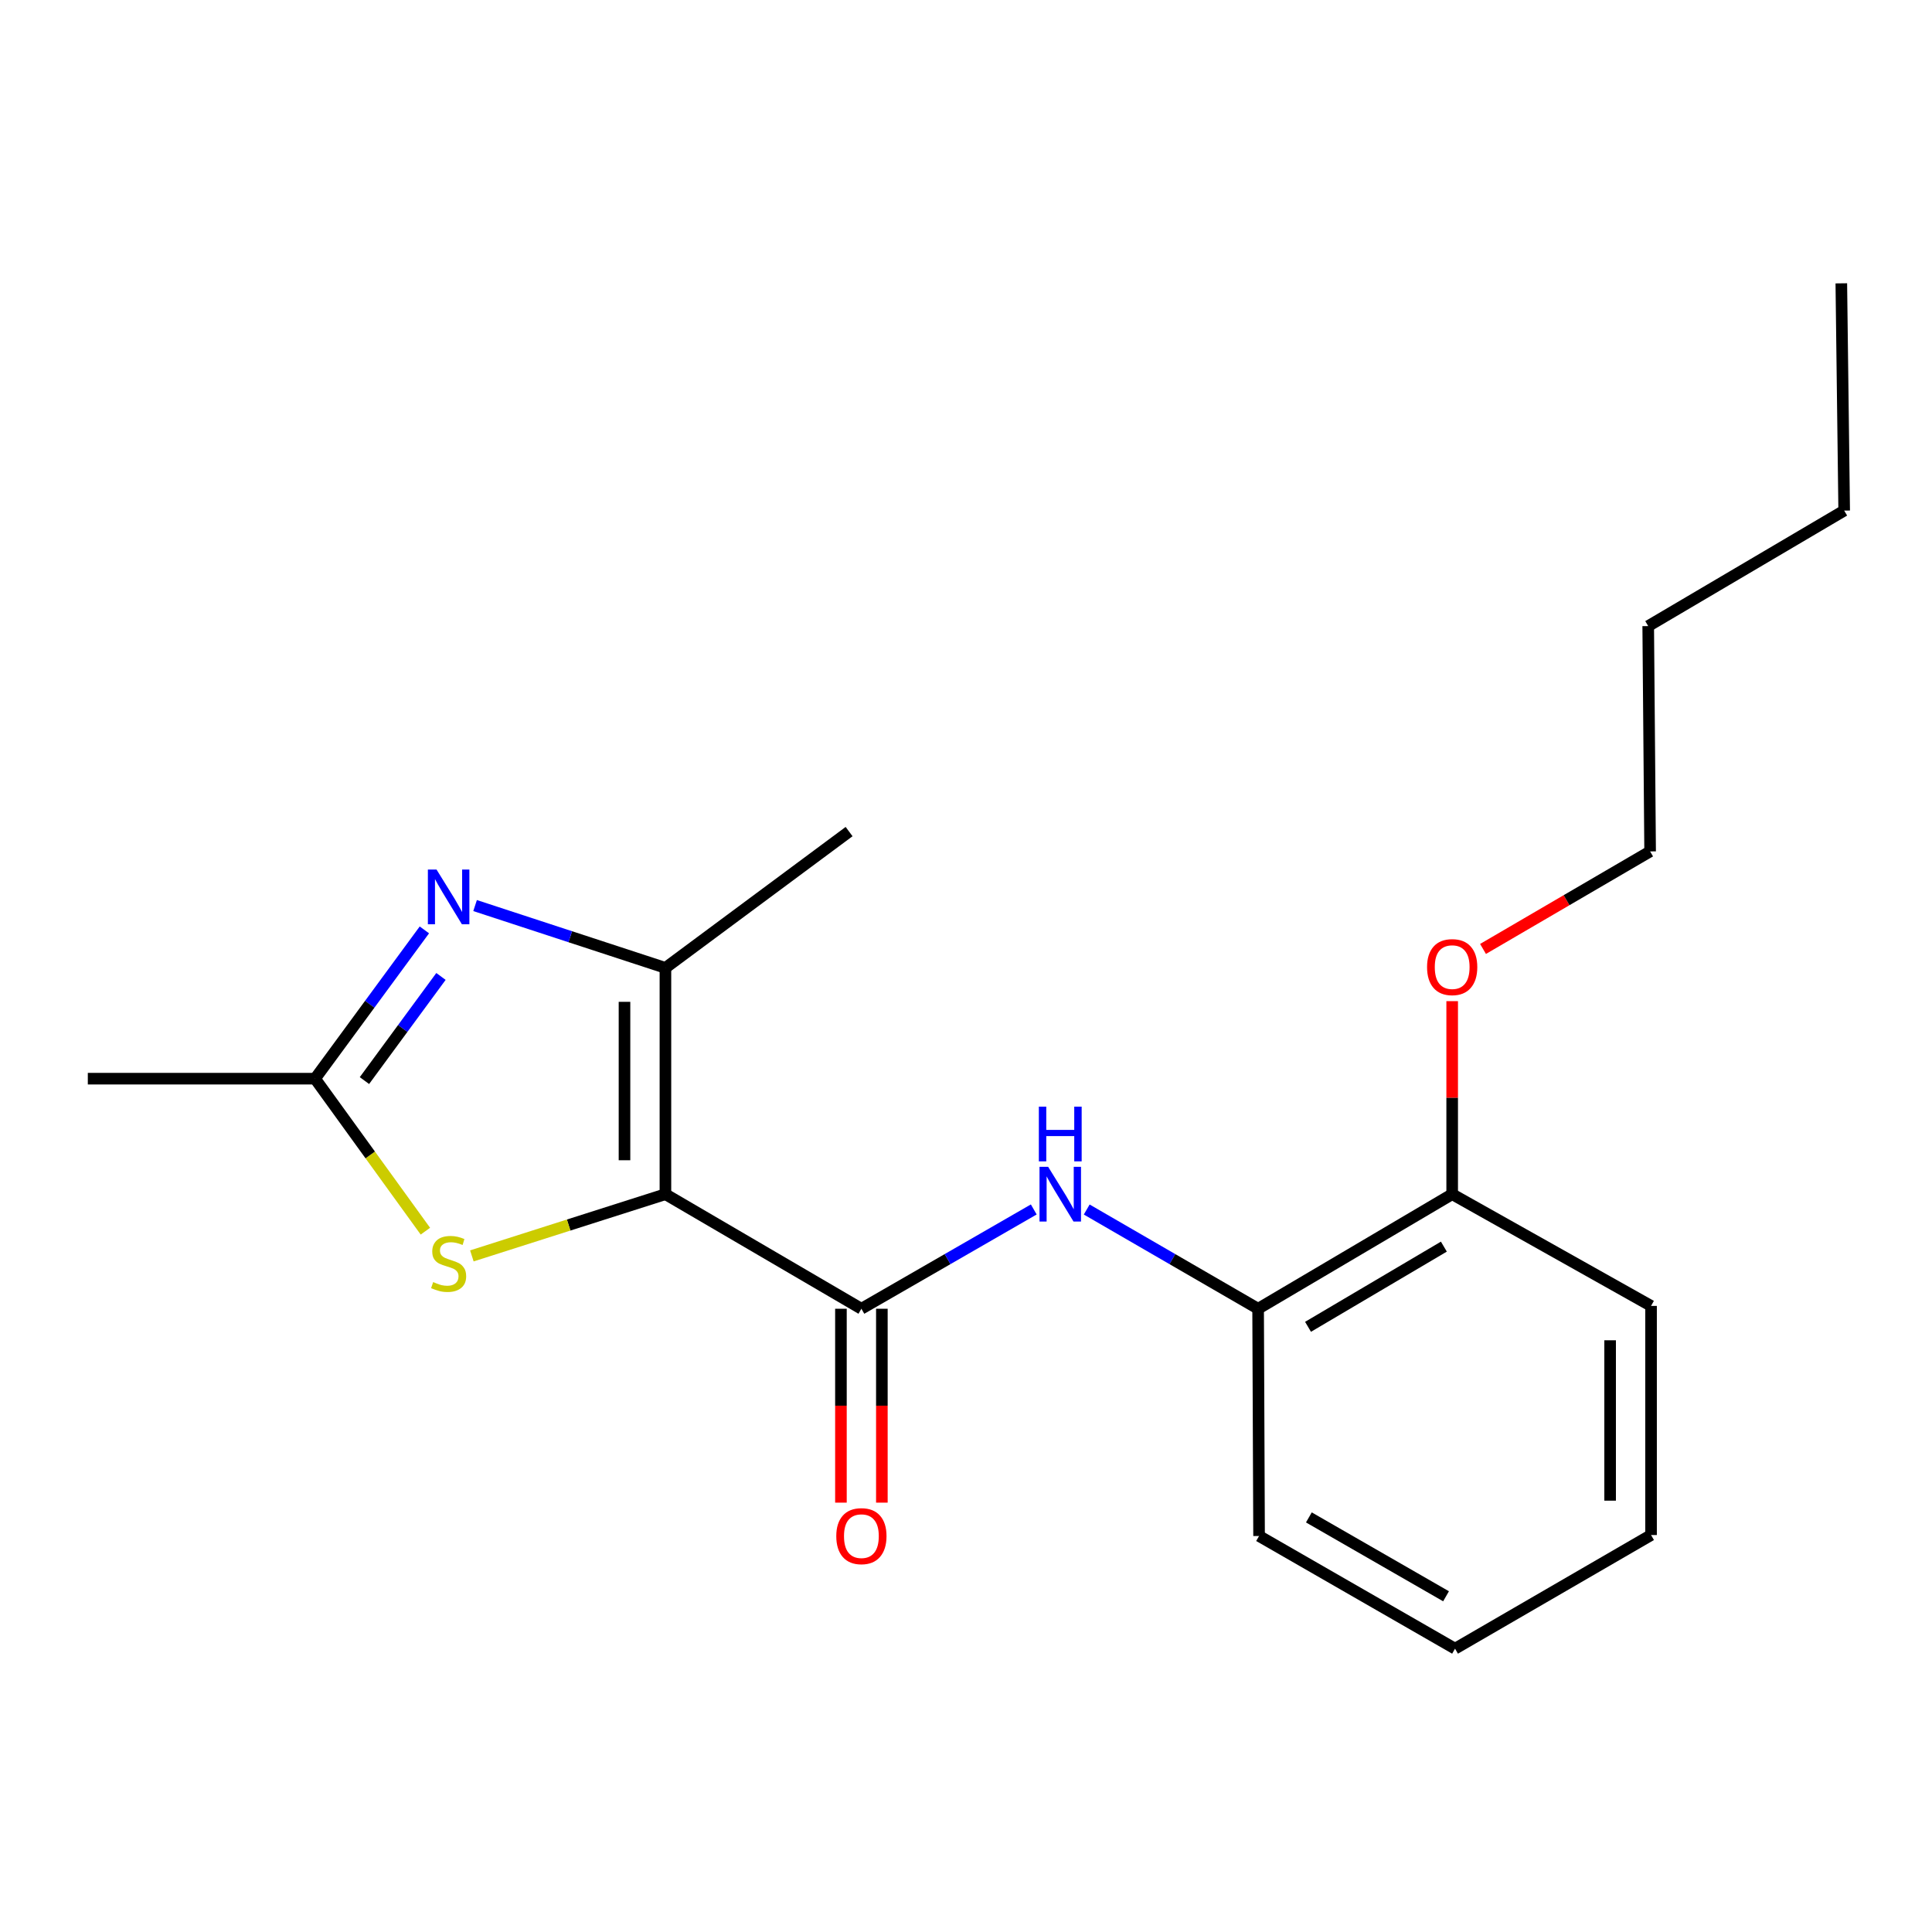 <?xml version='1.0' encoding='iso-8859-1'?>
<svg version='1.1' baseProfile='full'
              xmlns='http://www.w3.org/2000/svg'
                      xmlns:rdkit='http://www.rdkit.org/xml'
                      xmlns:xlink='http://www.w3.org/1999/xlink'
                  xml:space='preserve'
width='1000px' height='1000px' viewBox='0 0 1000 1000'>
<!-- END OF HEADER -->
<rect style='opacity:1.0;fill:#FFFFFF;stroke:none' width='1000' height='1000' x='0' y='0'> </rect>
<path class='bond-0' d='M 344.424,618.112 L 445.858,677.409' style='fill:none;fill-rule:evenodd;stroke:#000000;stroke-width:6px;stroke-linecap:butt;stroke-linejoin:miter;stroke-opacity:1' />
<path class='bond-1' d='M 344.424,618.112 L 344.424,500.977' style='fill:none;fill-rule:evenodd;stroke:#000000;stroke-width:6px;stroke-linecap:butt;stroke-linejoin:miter;stroke-opacity:1' />
<path class='bond-1' d='M 323.238,600.542 L 323.238,518.547' style='fill:none;fill-rule:evenodd;stroke:#000000;stroke-width:6px;stroke-linecap:butt;stroke-linejoin:miter;stroke-opacity:1' />
<path class='bond-3' d='M 344.424,618.112 L 294.329,634.08' style='fill:none;fill-rule:evenodd;stroke:#000000;stroke-width:6px;stroke-linecap:butt;stroke-linejoin:miter;stroke-opacity:1' />
<path class='bond-3' d='M 294.329,634.08 L 244.234,650.048' style='fill:none;fill-rule:evenodd;stroke:#CCCC00;stroke-width:6px;stroke-linecap:butt;stroke-linejoin:miter;stroke-opacity:1' />
<path class='bond-5' d='M 445.858,677.409 L 490.467,651.71' style='fill:none;fill-rule:evenodd;stroke:#000000;stroke-width:6px;stroke-linecap:butt;stroke-linejoin:miter;stroke-opacity:1' />
<path class='bond-5' d='M 490.467,651.71 L 535.077,626.01' style='fill:none;fill-rule:evenodd;stroke:#0000FF;stroke-width:6px;stroke-linecap:butt;stroke-linejoin:miter;stroke-opacity:1' />
<path class='bond-7' d='M 435.265,677.409 L 435.265,727.588' style='fill:none;fill-rule:evenodd;stroke:#000000;stroke-width:6px;stroke-linecap:butt;stroke-linejoin:miter;stroke-opacity:1' />
<path class='bond-7' d='M 435.265,727.588 L 435.265,777.766' style='fill:none;fill-rule:evenodd;stroke:#FF0000;stroke-width:6px;stroke-linecap:butt;stroke-linejoin:miter;stroke-opacity:1' />
<path class='bond-7' d='M 456.451,677.409 L 456.451,727.588' style='fill:none;fill-rule:evenodd;stroke:#000000;stroke-width:6px;stroke-linecap:butt;stroke-linejoin:miter;stroke-opacity:1' />
<path class='bond-7' d='M 456.451,727.588 L 456.451,777.766' style='fill:none;fill-rule:evenodd;stroke:#FF0000;stroke-width:6px;stroke-linecap:butt;stroke-linejoin:miter;stroke-opacity:1' />
<path class='bond-2' d='M 344.424,500.977 L 295.163,484.846' style='fill:none;fill-rule:evenodd;stroke:#000000;stroke-width:6px;stroke-linecap:butt;stroke-linejoin:miter;stroke-opacity:1' />
<path class='bond-2' d='M 295.163,484.846 L 245.901,468.715' style='fill:none;fill-rule:evenodd;stroke:#0000FF;stroke-width:6px;stroke-linecap:butt;stroke-linejoin:miter;stroke-opacity:1' />
<path class='bond-9' d='M 344.424,500.977 L 439.49,430.428' style='fill:none;fill-rule:evenodd;stroke:#000000;stroke-width:6px;stroke-linecap:butt;stroke-linejoin:miter;stroke-opacity:1' />
<path class='bond-20' d='M 219.659,481.31 L 191.366,519.815' style='fill:none;fill-rule:evenodd;stroke:#0000FF;stroke-width:6px;stroke-linecap:butt;stroke-linejoin:miter;stroke-opacity:1' />
<path class='bond-20' d='M 191.366,519.815 L 163.072,558.32' style='fill:none;fill-rule:evenodd;stroke:#000000;stroke-width:6px;stroke-linecap:butt;stroke-linejoin:miter;stroke-opacity:1' />
<path class='bond-20' d='M 228.244,505.406 L 208.438,532.36' style='fill:none;fill-rule:evenodd;stroke:#0000FF;stroke-width:6px;stroke-linecap:butt;stroke-linejoin:miter;stroke-opacity:1' />
<path class='bond-20' d='M 208.438,532.36 L 188.633,559.314' style='fill:none;fill-rule:evenodd;stroke:#000000;stroke-width:6px;stroke-linecap:butt;stroke-linejoin:miter;stroke-opacity:1' />
<path class='bond-4' d='M 220.18,637.255 L 191.626,597.788' style='fill:none;fill-rule:evenodd;stroke:#CCCC00;stroke-width:6px;stroke-linecap:butt;stroke-linejoin:miter;stroke-opacity:1' />
<path class='bond-4' d='M 191.626,597.788 L 163.072,558.32' style='fill:none;fill-rule:evenodd;stroke:#000000;stroke-width:6px;stroke-linecap:butt;stroke-linejoin:miter;stroke-opacity:1' />
<path class='bond-11' d='M 163.072,558.32 L 45.455,558.32' style='fill:none;fill-rule:evenodd;stroke:#000000;stroke-width:6px;stroke-linecap:butt;stroke-linejoin:miter;stroke-opacity:1' />
<path class='bond-6' d='M 562.485,626.044 L 606.841,651.726' style='fill:none;fill-rule:evenodd;stroke:#0000FF;stroke-width:6px;stroke-linecap:butt;stroke-linejoin:miter;stroke-opacity:1' />
<path class='bond-6' d='M 606.841,651.726 L 651.197,677.409' style='fill:none;fill-rule:evenodd;stroke:#000000;stroke-width:6px;stroke-linecap:butt;stroke-linejoin:miter;stroke-opacity:1' />
<path class='bond-8' d='M 651.197,677.409 L 751.643,618.112' style='fill:none;fill-rule:evenodd;stroke:#000000;stroke-width:6px;stroke-linecap:butt;stroke-linejoin:miter;stroke-opacity:1' />
<path class='bond-8' d='M 677.034,686.759 L 747.346,645.251' style='fill:none;fill-rule:evenodd;stroke:#000000;stroke-width:6px;stroke-linecap:butt;stroke-linejoin:miter;stroke-opacity:1' />
<path class='bond-12' d='M 651.197,677.409 L 651.692,795.027' style='fill:none;fill-rule:evenodd;stroke:#000000;stroke-width:6px;stroke-linecap:butt;stroke-linejoin:miter;stroke-opacity:1' />
<path class='bond-10' d='M 751.643,618.112 L 751.643,568.153' style='fill:none;fill-rule:evenodd;stroke:#000000;stroke-width:6px;stroke-linecap:butt;stroke-linejoin:miter;stroke-opacity:1' />
<path class='bond-10' d='M 751.643,568.153 L 751.643,518.195' style='fill:none;fill-rule:evenodd;stroke:#FF0000;stroke-width:6px;stroke-linecap:butt;stroke-linejoin:miter;stroke-opacity:1' />
<path class='bond-13' d='M 751.643,618.112 L 854.583,675.938' style='fill:none;fill-rule:evenodd;stroke:#000000;stroke-width:6px;stroke-linecap:butt;stroke-linejoin:miter;stroke-opacity:1' />
<path class='bond-14' d='M 767.608,491.175 L 810.854,465.933' style='fill:none;fill-rule:evenodd;stroke:#FF0000;stroke-width:6px;stroke-linecap:butt;stroke-linejoin:miter;stroke-opacity:1' />
<path class='bond-14' d='M 810.854,465.933 L 854.1,440.691' style='fill:none;fill-rule:evenodd;stroke:#000000;stroke-width:6px;stroke-linecap:butt;stroke-linejoin:miter;stroke-opacity:1' />
<path class='bond-17' d='M 651.692,795.027 L 753.126,853.347' style='fill:none;fill-rule:evenodd;stroke:#000000;stroke-width:6px;stroke-linecap:butt;stroke-linejoin:miter;stroke-opacity:1' />
<path class='bond-17' d='M 677.467,785.408 L 748.47,826.232' style='fill:none;fill-rule:evenodd;stroke:#000000;stroke-width:6px;stroke-linecap:butt;stroke-linejoin:miter;stroke-opacity:1' />
<path class='bond-21' d='M 854.583,675.938 L 854.583,794.532' style='fill:none;fill-rule:evenodd;stroke:#000000;stroke-width:6px;stroke-linecap:butt;stroke-linejoin:miter;stroke-opacity:1' />
<path class='bond-21' d='M 833.397,693.727 L 833.397,776.743' style='fill:none;fill-rule:evenodd;stroke:#000000;stroke-width:6px;stroke-linecap:butt;stroke-linejoin:miter;stroke-opacity:1' />
<path class='bond-15' d='M 854.1,440.691 L 853.112,324.062' style='fill:none;fill-rule:evenodd;stroke:#000000;stroke-width:6px;stroke-linecap:butt;stroke-linejoin:miter;stroke-opacity:1' />
<path class='bond-16' d='M 853.112,324.062 L 954.545,264.282' style='fill:none;fill-rule:evenodd;stroke:#000000;stroke-width:6px;stroke-linecap:butt;stroke-linejoin:miter;stroke-opacity:1' />
<path class='bond-18' d='M 954.545,264.282 L 953.062,146.653' style='fill:none;fill-rule:evenodd;stroke:#000000;stroke-width:6px;stroke-linecap:butt;stroke-linejoin:miter;stroke-opacity:1' />
<path class='bond-19' d='M 753.126,853.347 L 854.583,794.532' style='fill:none;fill-rule:evenodd;stroke:#000000;stroke-width:6px;stroke-linecap:butt;stroke-linejoin:miter;stroke-opacity:1' />
<path  class='atom-3' d='M 225.949 450.071
L 235.229 465.071
Q 236.149 466.551, 237.629 469.231
Q 239.109 471.911, 239.189 472.071
L 239.189 450.071
L 242.949 450.071
L 242.949 478.391
L 239.069 478.391
L 229.109 461.991
Q 227.949 460.071, 226.709 457.871
Q 225.509 455.671, 225.149 454.991
L 225.149 478.391
L 221.469 478.391
L 221.469 450.071
L 225.949 450.071
' fill='#0000FF'/>
<path  class='atom-4' d='M 224.209 663.601
Q 224.529 663.721, 225.849 664.281
Q 227.169 664.841, 228.609 665.201
Q 230.089 665.521, 231.529 665.521
Q 234.209 665.521, 235.769 664.241
Q 237.329 662.921, 237.329 660.641
Q 237.329 659.081, 236.529 658.121
Q 235.769 657.161, 234.569 656.641
Q 233.369 656.121, 231.369 655.521
Q 228.849 654.761, 227.329 654.041
Q 225.849 653.321, 224.769 651.801
Q 223.729 650.281, 223.729 647.721
Q 223.729 644.161, 226.129 641.961
Q 228.569 639.761, 233.369 639.761
Q 236.649 639.761, 240.369 641.321
L 239.449 644.401
Q 236.049 643.001, 233.489 643.001
Q 230.729 643.001, 229.209 644.161
Q 227.689 645.281, 227.729 647.241
Q 227.729 648.761, 228.489 649.681
Q 229.289 650.601, 230.409 651.121
Q 231.569 651.641, 233.489 652.241
Q 236.049 653.041, 237.569 653.841
Q 239.089 654.641, 240.169 656.281
Q 241.289 657.881, 241.289 660.641
Q 241.289 664.561, 238.649 666.681
Q 236.049 668.761, 231.689 668.761
Q 229.169 668.761, 227.249 668.201
Q 225.369 667.681, 223.129 666.761
L 224.209 663.601
' fill='#CCCC00'/>
<path  class='atom-6' d='M 542.527 603.952
L 551.807 618.952
Q 552.727 620.432, 554.207 623.112
Q 555.687 625.792, 555.767 625.952
L 555.767 603.952
L 559.527 603.952
L 559.527 632.272
L 555.647 632.272
L 545.687 615.872
Q 544.527 613.952, 543.287 611.752
Q 542.087 609.552, 541.727 608.872
L 541.727 632.272
L 538.047 632.272
L 538.047 603.952
L 542.527 603.952
' fill='#0000FF'/>
<path  class='atom-6' d='M 537.707 572.8
L 541.547 572.8
L 541.547 584.84
L 556.027 584.84
L 556.027 572.8
L 559.867 572.8
L 559.867 601.12
L 556.027 601.12
L 556.027 588.04
L 541.547 588.04
L 541.547 601.12
L 537.707 601.12
L 537.707 572.8
' fill='#0000FF'/>
<path  class='atom-8' d='M 432.858 795.107
Q 432.858 788.307, 436.218 784.507
Q 439.578 780.707, 445.858 780.707
Q 452.138 780.707, 455.498 784.507
Q 458.858 788.307, 458.858 795.107
Q 458.858 801.987, 455.458 805.907
Q 452.058 809.787, 445.858 809.787
Q 439.618 809.787, 436.218 805.907
Q 432.858 802.027, 432.858 795.107
M 445.858 806.587
Q 450.178 806.587, 452.498 803.707
Q 454.858 800.787, 454.858 795.107
Q 454.858 789.547, 452.498 786.747
Q 450.178 783.907, 445.858 783.907
Q 441.538 783.907, 439.178 786.707
Q 436.858 789.507, 436.858 795.107
Q 436.858 800.827, 439.178 803.707
Q 441.538 806.587, 445.858 806.587
' fill='#FF0000'/>
<path  class='atom-11' d='M 738.643 500.574
Q 738.643 493.774, 742.003 489.974
Q 745.363 486.174, 751.643 486.174
Q 757.923 486.174, 761.283 489.974
Q 764.643 493.774, 764.643 500.574
Q 764.643 507.454, 761.243 511.374
Q 757.843 515.254, 751.643 515.254
Q 745.403 515.254, 742.003 511.374
Q 738.643 507.494, 738.643 500.574
M 751.643 512.054
Q 755.963 512.054, 758.283 509.174
Q 760.643 506.254, 760.643 500.574
Q 760.643 495.014, 758.283 492.214
Q 755.963 489.374, 751.643 489.374
Q 747.323 489.374, 744.963 492.174
Q 742.643 494.974, 742.643 500.574
Q 742.643 506.294, 744.963 509.174
Q 747.323 512.054, 751.643 512.054
' fill='#FF0000'/>
</svg>
